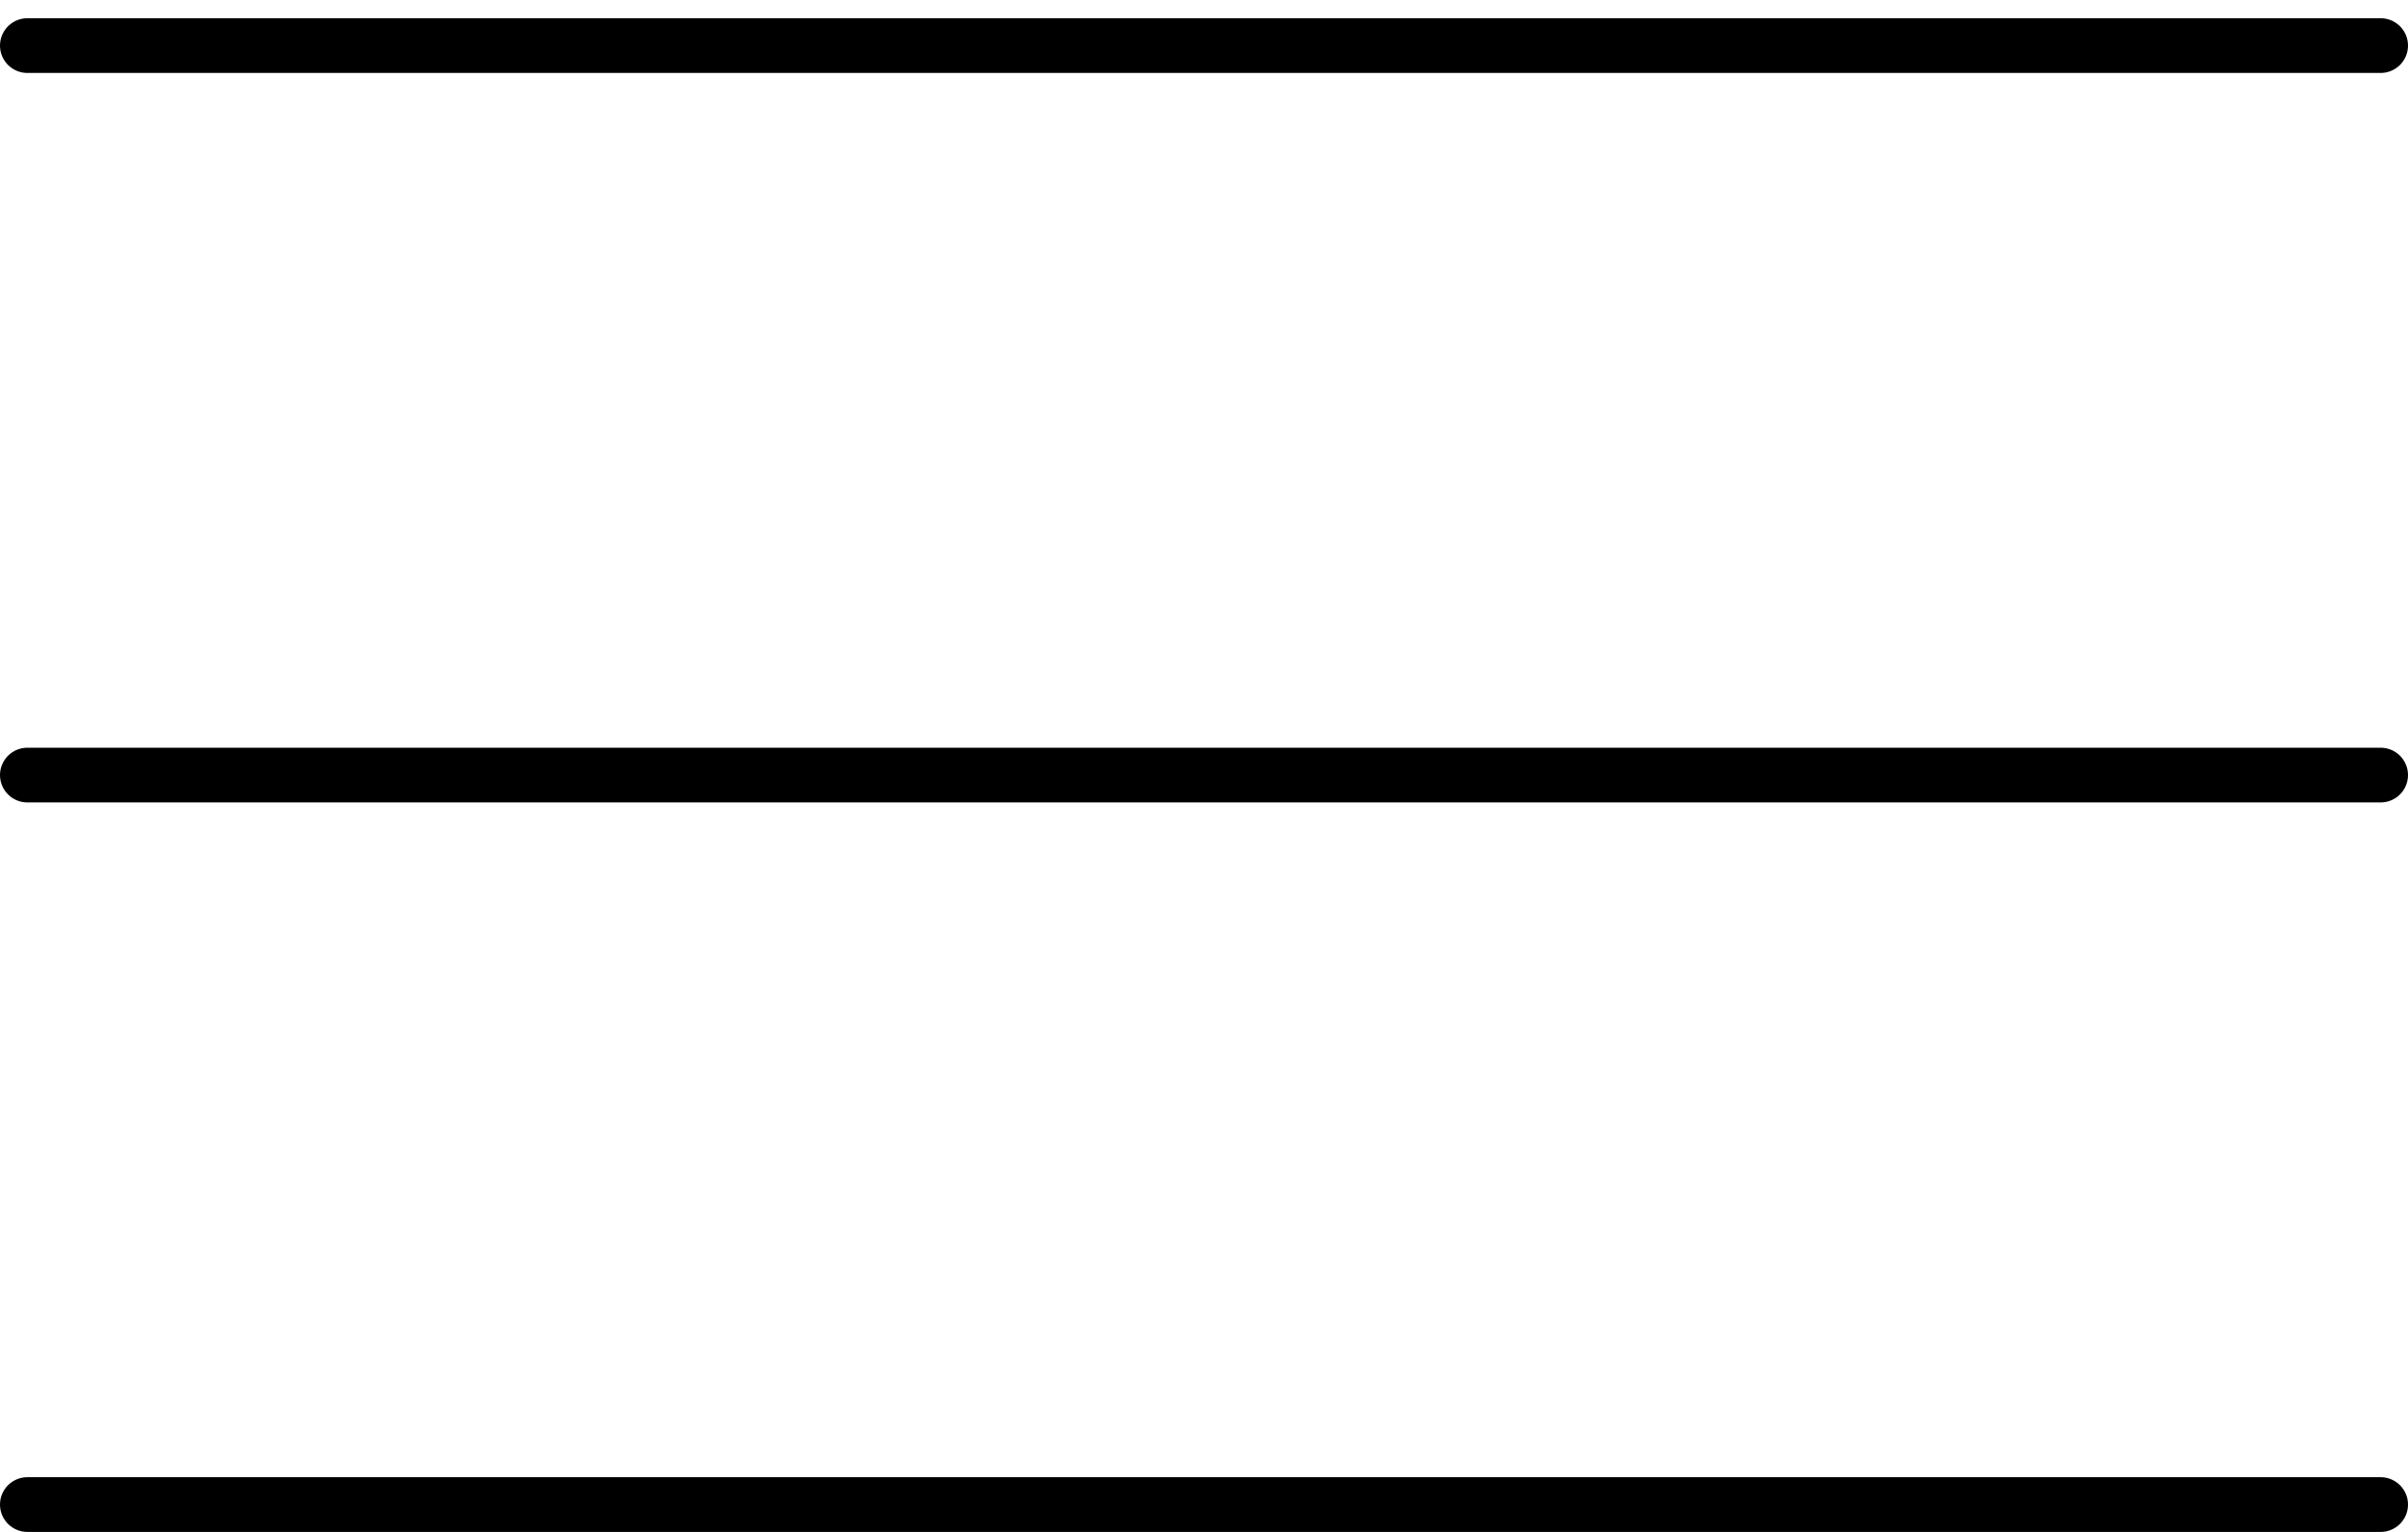 <svg width="33"
     height="21"
     viewBox="0 0 33 21"
     fill="none"
     xmlns="http://www.w3.org/2000/svg">
    <line x1="0.375"
          y1="0.625"
          x2="32.625"
          y2="0.625"
          stroke="black"
          stroke-width="0.75"
          stroke-linecap="round" />
    <line x1="0.375"
          y1="10.625"
          x2="32.625"
          y2="10.625"
          stroke="black"
          stroke-width="0.75"
          stroke-linecap="round" />
    <line x1="0.375"
          y1="20.625"
          x2="32.625"
          y2="20.625"
          stroke="black"
          stroke-width="0.75"
          stroke-linecap="round" />
</svg>